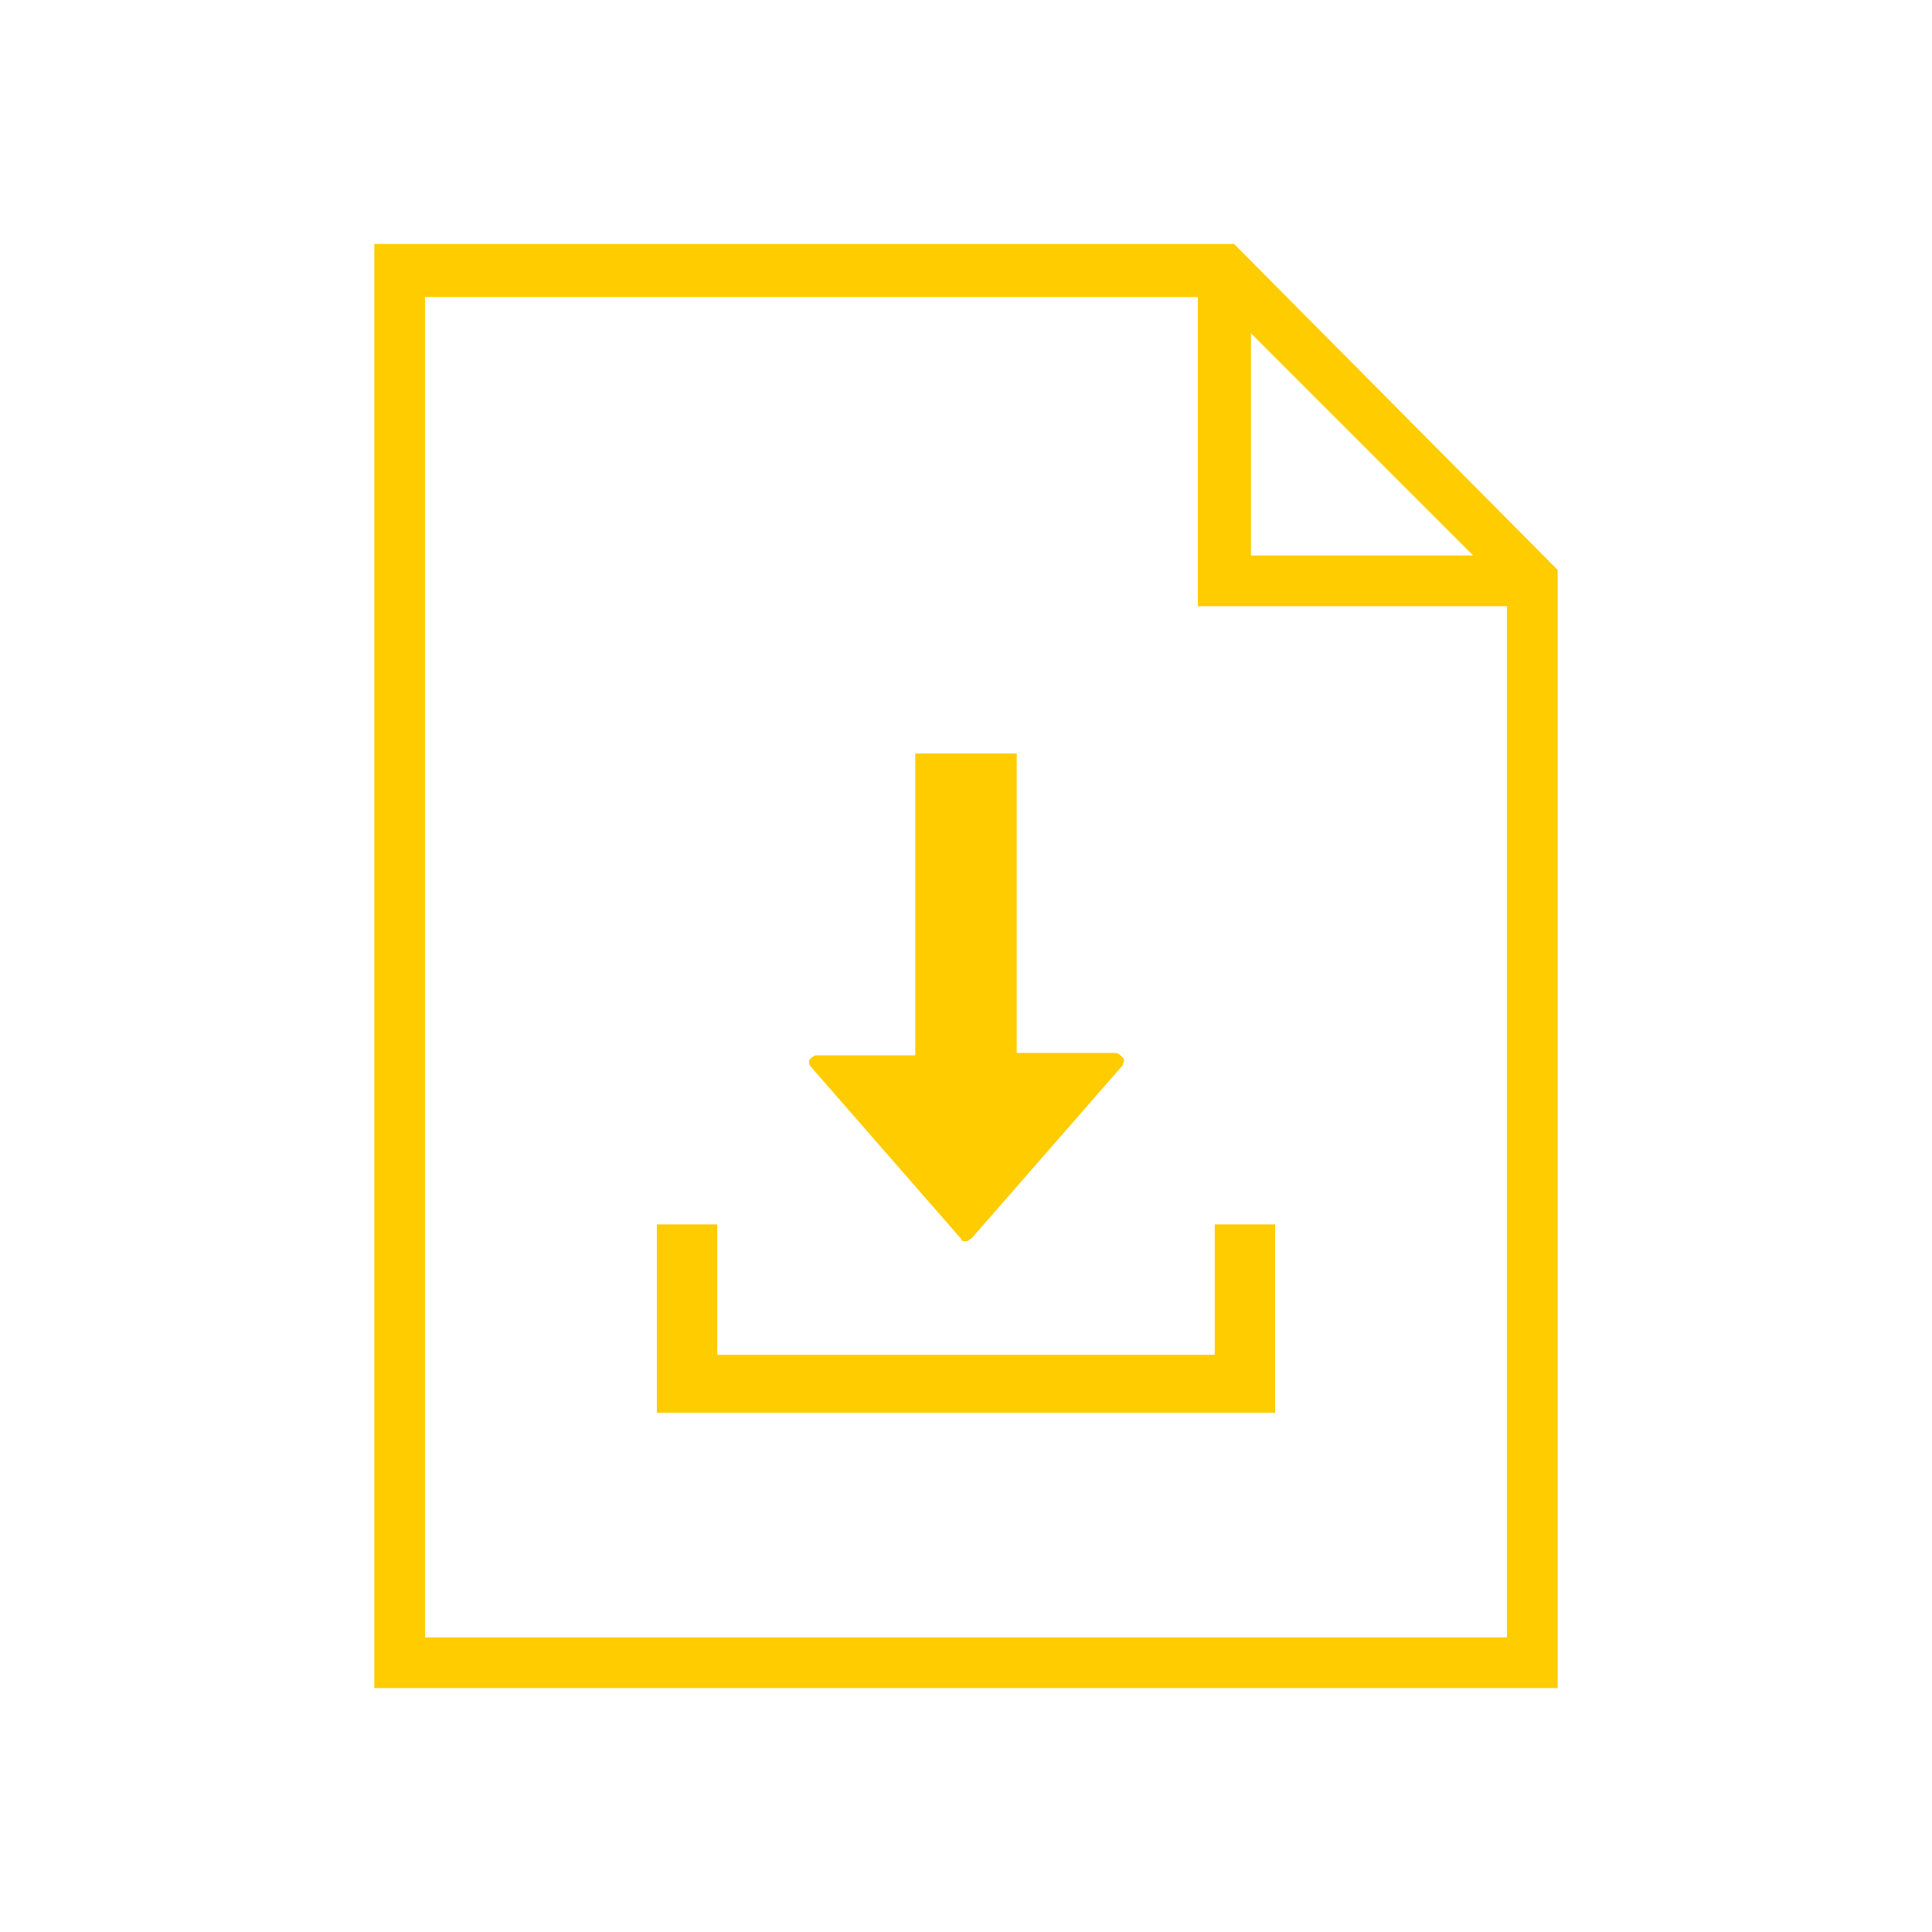 <?xml version="1.0" encoding="utf-8"?>
<!-- Generator: Adobe Illustrator 27.8.0, SVG Export Plug-In . SVG Version: 6.00 Build 0)  -->
<svg version="1.2" baseProfile="tiny" id="Ebene_1" xmlns="http://www.w3.org/2000/svg" xmlns:xlink="http://www.w3.org/1999/xlink"
	 x="0px" y="0px" viewBox="0 0 80 80" overflow="visible" xml:space="preserve">
<rect fill="none" width="80" height="80"/>
<g>
	<path fill="#FFCC00" d="M15.5,12.3h34.1v12.8h12.8V40h2.1V23.6L51.1,10.1H15.5 M15.5,10.1v59.8h49V39.5h-2.1v28.3h-0.1H17.6V10.1
		 M51.8,13.8L61,23h-9.2V13.8z"/>
	<g>
		<path fill="#FFCC00" d="M40,51.4c-0.1,0-0.2,0-0.2-0.1l-6.2-7.1c-0.1-0.1-0.1-0.2-0.1-0.3c0.1-0.1,0.2-0.2,0.3-0.2h4.1V31.2h4.2
			v12.4h4.1c0.1,0,0.2,0.1,0.3,0.2c0.1,0.1,0,0.2,0,0.3l-6.2,7.1C40.2,51.3,40.1,51.4,40,51.4z"/>
		<polygon fill="#FFCC00" points="27.2,58.5 27.2,50.7 29.7,50.7 29.7,56.1 50.3,56.1 50.3,50.7 52.8,50.7 52.8,58.5 		"/>
	</g>
</g>
</svg>
